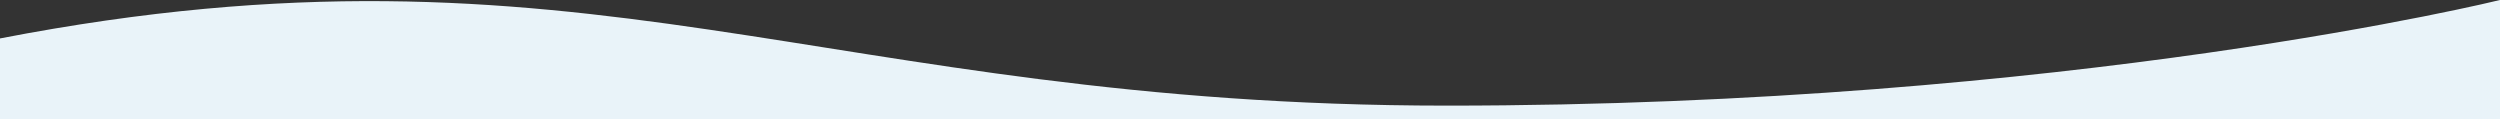 <svg xmlns="http://www.w3.org/2000/svg" width="1680" height="80" viewBox="0 0 1680 80"><rect x="0" y="0" width="1680" height="80" fill="#333333" stroke="none"/><defs><style>.a{fill:#e9f3f9;}</style></defs><path class="a" d="M0-25.844c393.724-76.061,552.342,45.153,972.342,45.153S1680-51.674,1680-51.674v80H0S0-8.247,0-25.844Z" transform="translate(0 51.674)"/></svg>
